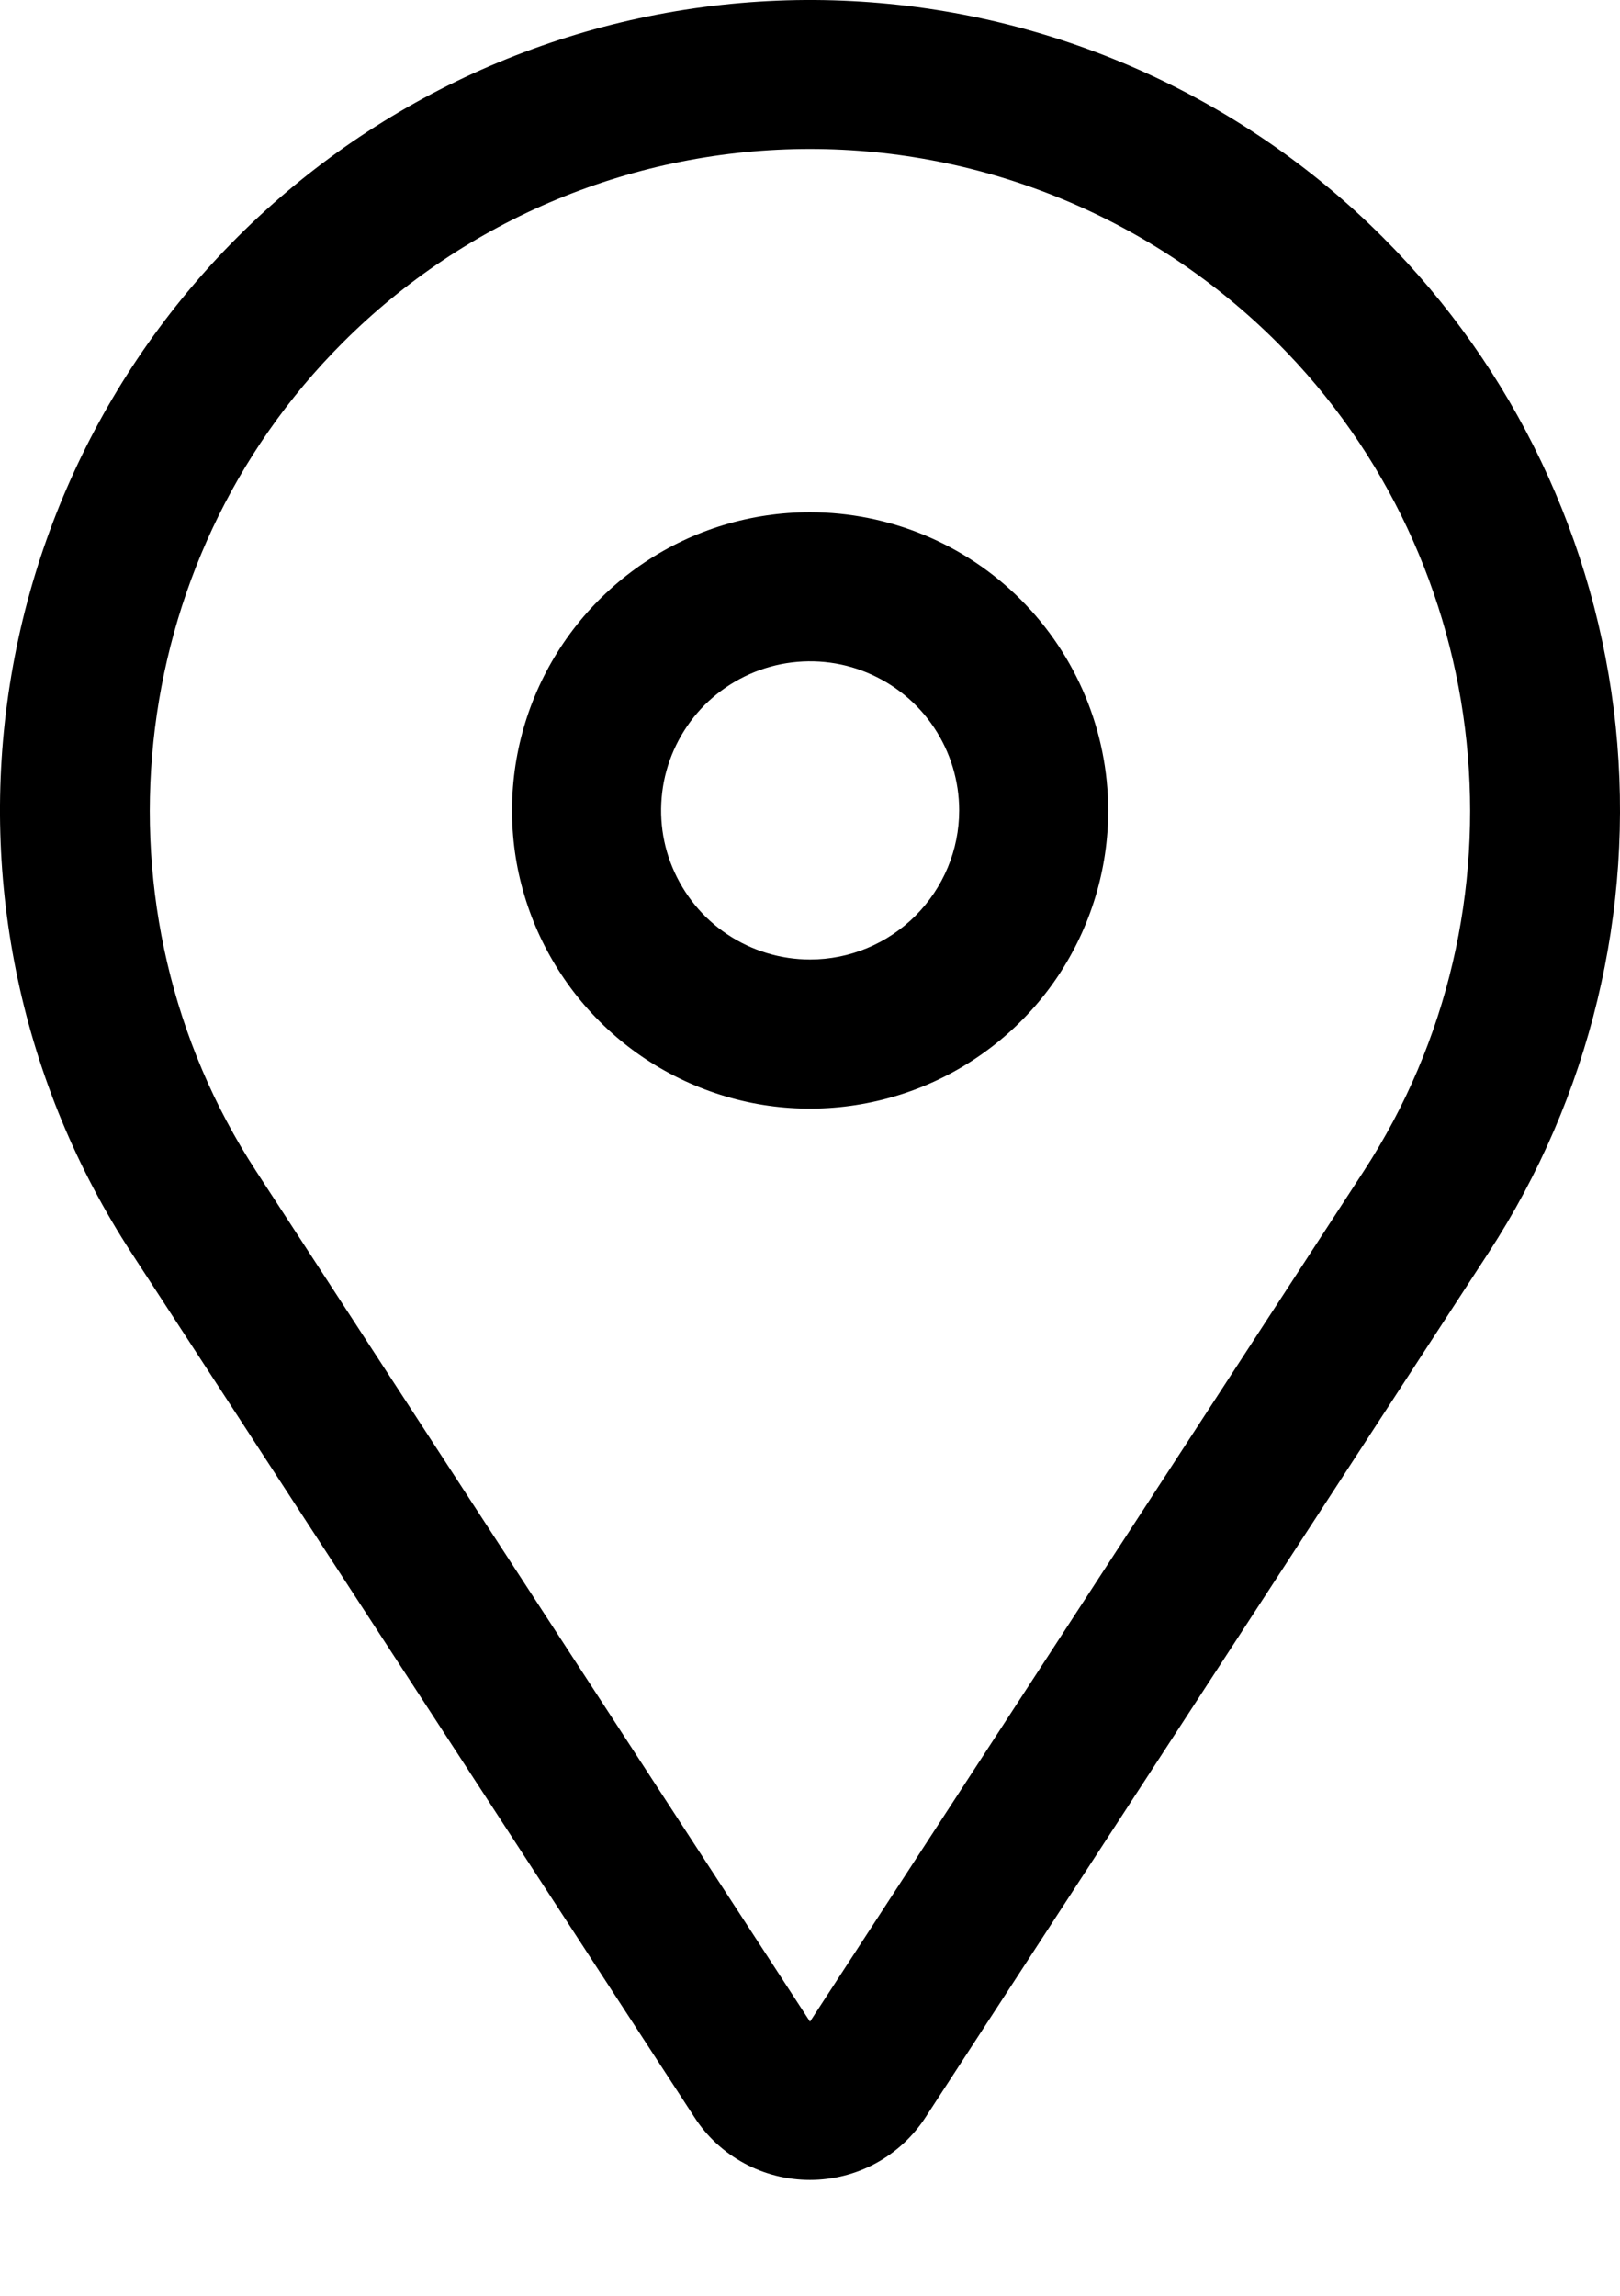 <svg width="12" height="17" viewBox="0 0 12 17" fill="none" xmlns="http://www.w3.org/2000/svg">
<path d="M6.001 3.793C5.564 3.793 5.137 3.922 4.774 4.165C4.411 4.408 4.128 4.753 3.961 5.156C3.794 5.559 3.75 6.003 3.835 6.432C3.921 6.86 4.131 7.253 4.44 7.562C4.748 7.871 5.142 8.081 5.57 8.167C5.998 8.252 6.442 8.208 6.846 8.041C7.249 7.874 7.594 7.591 7.837 7.228C8.079 6.865 8.209 6.438 8.209 6.001C8.208 5.416 7.975 4.854 7.561 4.44C7.148 4.026 6.586 3.794 6.001 3.793ZM6.001 7.105C5.783 7.105 5.569 7.04 5.388 6.919C5.206 6.798 5.065 6.625 4.981 6.423C4.897 6.222 4.876 6 4.918 5.786C4.961 5.571 5.066 5.375 5.22 5.22C5.375 5.066 5.571 4.961 5.786 4.918C6 4.876 6.222 4.897 6.423 4.981C6.625 5.065 6.798 5.206 6.919 5.388C7.04 5.569 7.105 5.783 7.105 6.001C7.105 6.294 6.988 6.574 6.781 6.781C6.574 6.988 6.294 7.105 6.001 7.105Z" fill="black"/>
<path d="M10.243 1.757C9.194 0.708 7.793 0.085 6.312 0.008C4.83 -0.069 3.373 0.406 2.221 1.34C1.069 2.274 0.304 3.602 0.073 5.068C-0.158 6.533 0.163 8.032 0.972 9.275L5.144 15.678C5.236 15.821 5.363 15.938 5.513 16.019C5.662 16.1 5.83 16.142 6 16.142C6.17 16.142 6.337 16.1 6.487 16.019C6.636 15.938 6.763 15.821 6.856 15.678L11.027 9.275C11.778 8.122 12.11 6.745 11.968 5.377C11.825 4.008 11.216 2.73 10.243 1.757ZM10.102 8.672L6 14.97L1.897 8.672C0.641 6.744 0.911 4.164 2.538 2.538C2.992 2.083 3.532 1.722 4.126 1.476C4.72 1.23 5.357 1.103 6 1.103C6.643 1.103 7.279 1.23 7.873 1.476C8.468 1.722 9.007 2.083 9.462 2.538C11.089 4.164 11.358 6.744 10.102 8.672Z" fill="black"/>
</svg>
